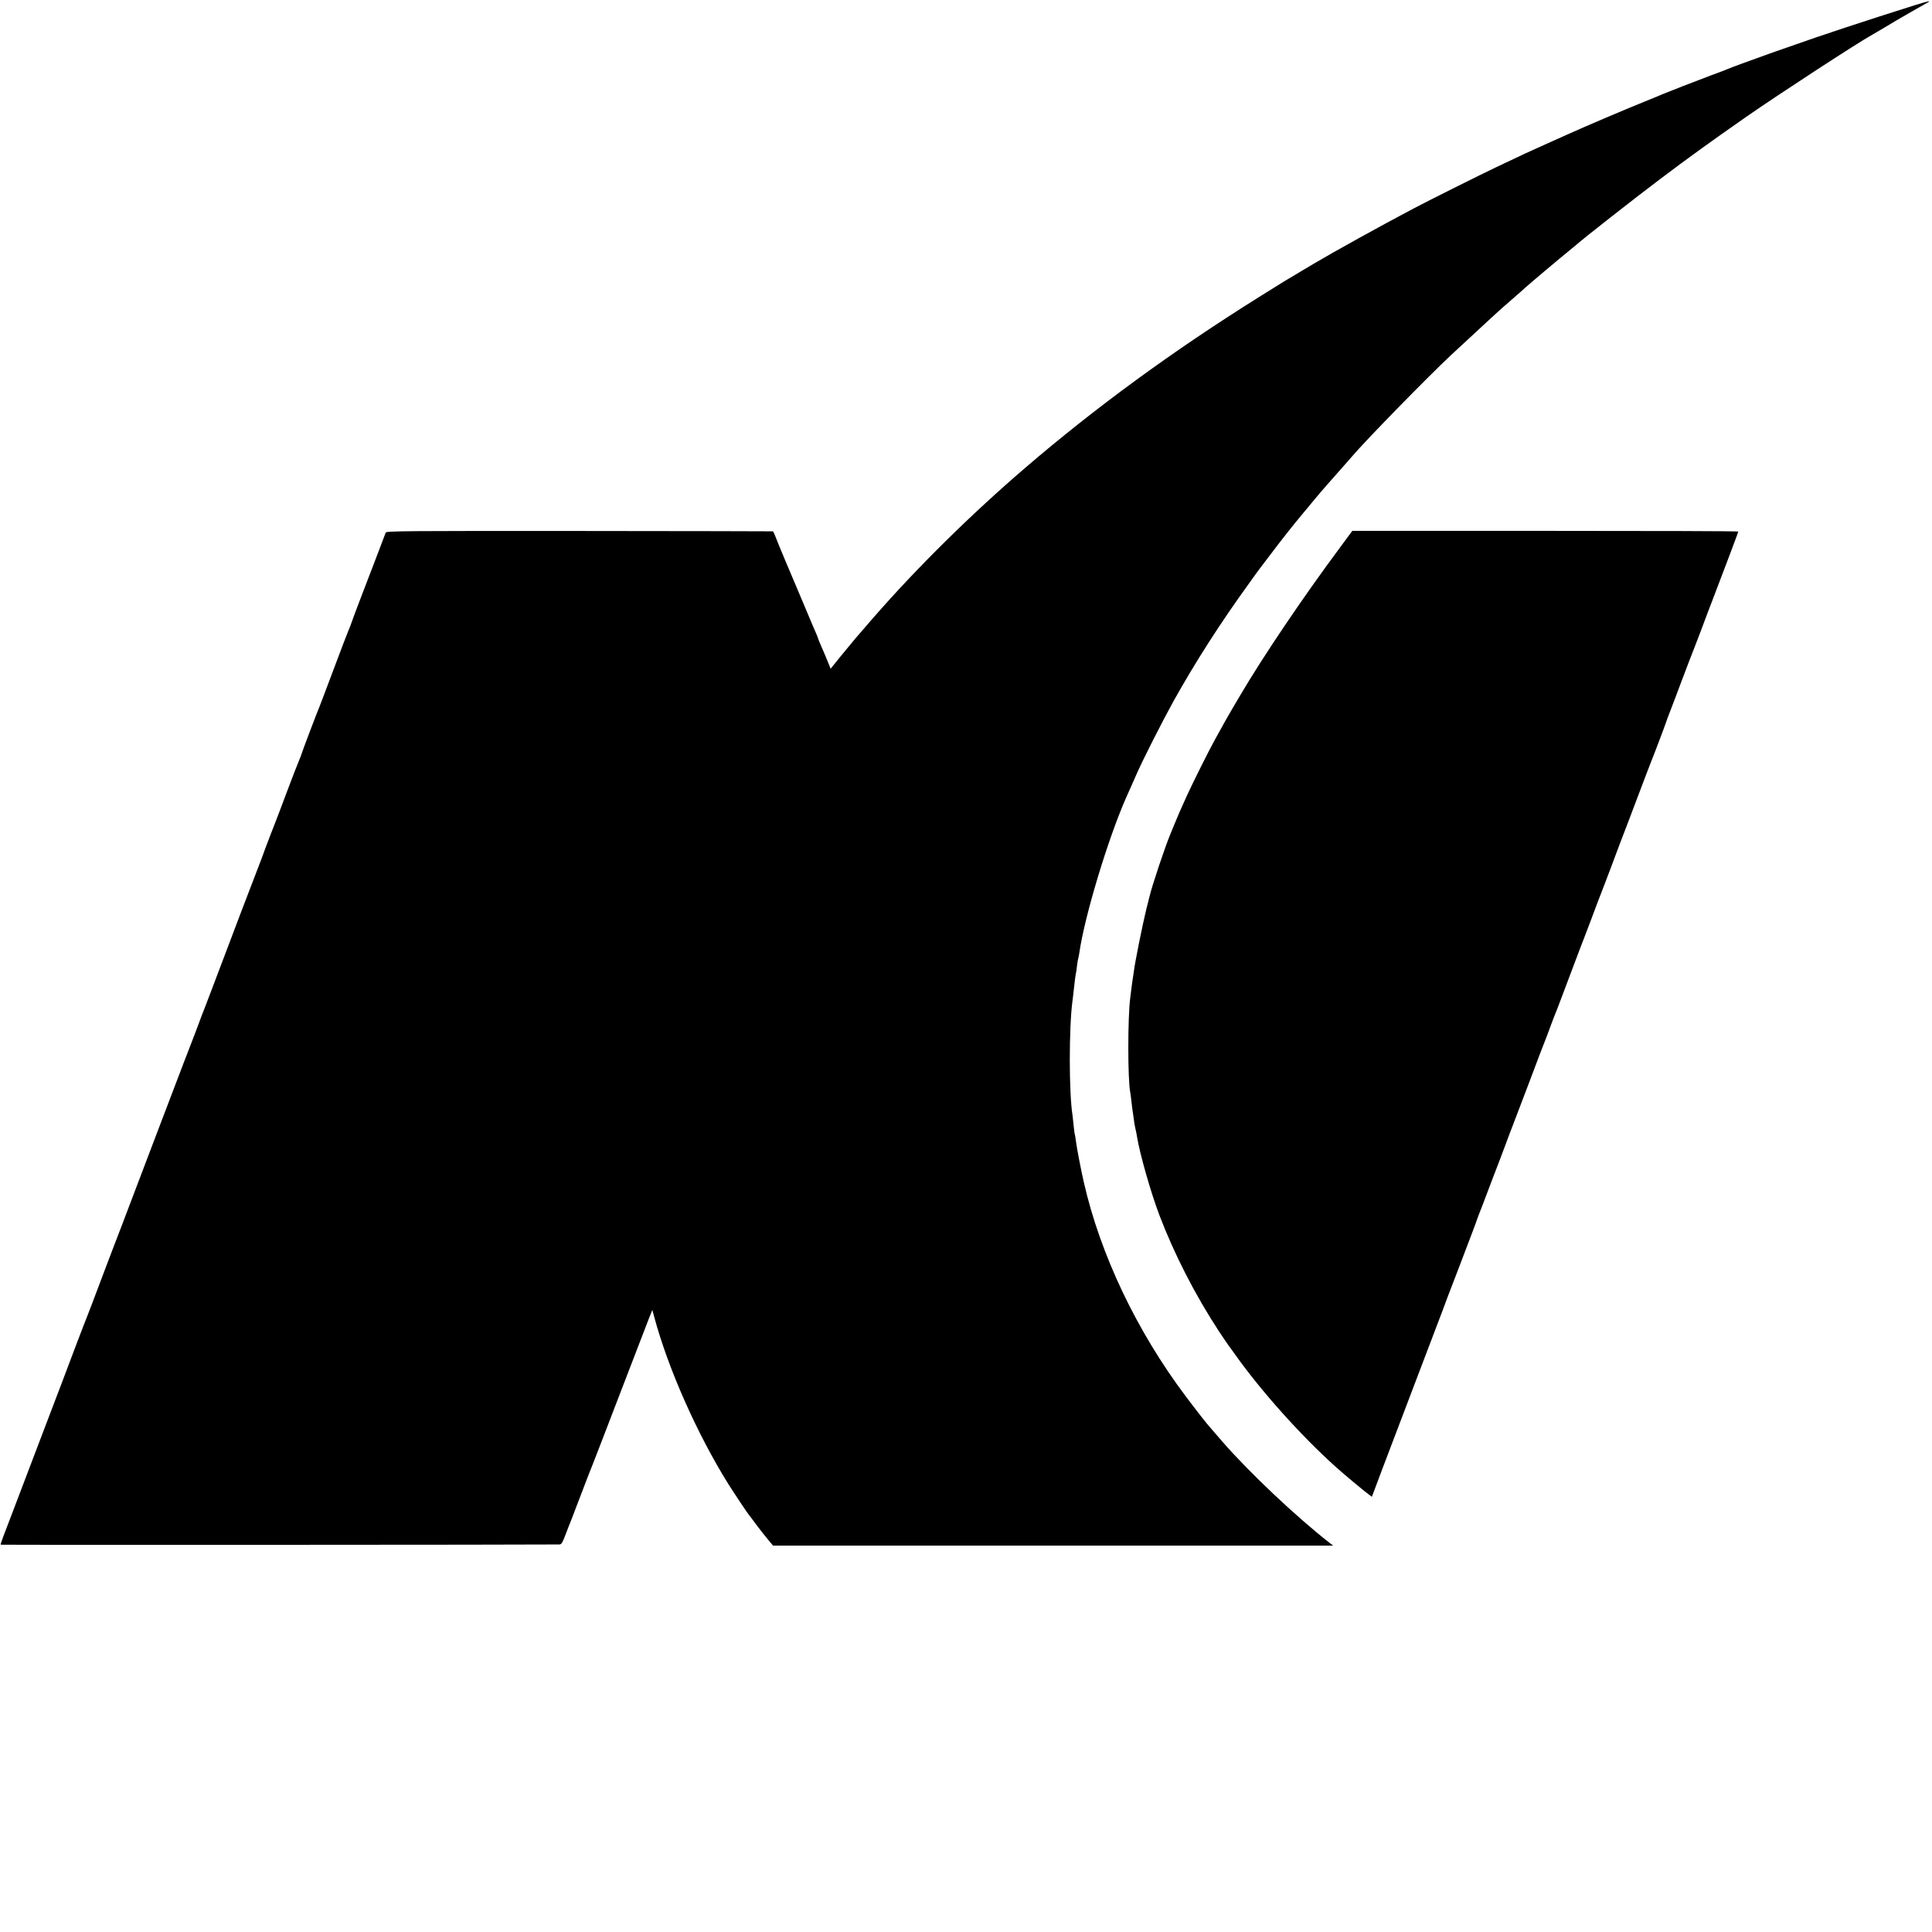 <?xml version="1.0" standalone="no"?>
<!DOCTYPE svg PUBLIC "-//W3C//DTD SVG 20010904//EN"
 "http://www.w3.org/TR/2001/REC-SVG-20010904/DTD/svg10.dtd">
<svg version="1.0" xmlns="http://www.w3.org/2000/svg"
 width="1705pt" height="1705pt" viewBox="0 0 1705 1705"
 preserveAspectRatio="xMidYMid meet">
<g transform="translate(0,1705) scale(0.1,-0.1)"
fill="#000000" stroke="none">
<path d="M16895 17003 c-417 -131 -858 -277 -1055 -348 -41 -14 -93 -32 -115
-40 -22 -7 -89 -31 -150 -53 -60 -22 -155 -56 -210 -76 -55 -20 -109 -41 -120
-46 -11 -5 -76 -30 -145 -55 -136 -51 -393 -151 -425 -165 -11 -5 -83 -35
-160 -66 -176 -71 -510 -213 -690 -294 -22 -10 -105 -47 -185 -83 -137 -61
-193 -87 -435 -202 -135 -64 -606 -299 -730 -365 -292 -154 -702 -381 -877
-485 -9 -5 -63 -37 -118 -70 -148 -88 -137 -81 -375 -230 -757 -474 -1434
-969 -2052 -1499 -484 -415 -959 -884 -1349 -1331 -140 -160 -180 -208 -278
-328 l-96 -119 -11 29 c-11 29 -48 117 -80 190 -11 24 -19 45 -19 48 0 4 -9
25 -19 48 -10 23 -61 141 -111 262 -51 121 -125 297 -165 390 -39 94 -78 187
-85 208 -8 20 -16 38 -20 38 -3 1 -771 2 -1707 3 -1520 1 -1703 0 -1709 -14
-3 -8 -37 -96 -74 -195 -38 -99 -101 -263 -140 -365 -39 -102 -78 -204 -85
-227 -8 -24 -21 -58 -29 -75 -8 -18 -67 -172 -131 -343 -64 -170 -120 -319
-125 -330 -15 -33 -160 -415 -160 -422 0 -3 -11 -31 -24 -62 -13 -31 -59 -148
-101 -261 -42 -113 -92 -243 -110 -290 -19 -47 -54 -139 -79 -205 -24 -66 -48
-131 -54 -145 -29 -74 -51 -132 -163 -425 -258 -682 -341 -901 -350 -920 -4
-11 -22 -58 -39 -105 -17 -47 -36 -94 -40 -105 -5 -11 -125 -324 -266 -695
-250 -659 -284 -749 -363 -955 -22 -55 -96 -251 -166 -435 -69 -184 -130 -344
-135 -355 -9 -19 -174 -453 -225 -590 -12 -33 -102 -269 -200 -525 -97 -256
-202 -530 -232 -610 -31 -80 -68 -177 -83 -217 -15 -40 -26 -74 -24 -75 2 -3
4809 -1 4929 2 21 0 27 11 65 110 11 30 24 64 29 75 5 11 29 74 54 140 107
279 138 361 147 380 5 11 113 292 241 625 128 333 244 635 259 673 l27 67 18
-67 c122 -453 380 -1035 656 -1475 54 -85 170 -259 179 -268 3 -3 32 -41 64
-85 33 -44 80 -104 104 -132 l44 -53 2472 0 2471 0 -35 27 c-293 229 -705 618
-941 889 -24 28 -67 77 -95 110 -57 65 -102 123 -228 289 -434 577 -756 1253
-902 1895 -24 106 -62 301 -69 360 -4 30 -8 57 -10 60 -2 3 -6 37 -10 75 -4
39 -8 80 -10 93 -32 198 -32 778 0 1012 3 19 7 58 10 85 9 84 16 139 20 155 2
8 7 40 10 70 4 30 8 57 10 60 2 3 6 26 10 50 46 324 255 1014 415 1375 5 11
22 49 38 85 16 36 39 90 53 120 52 120 232 474 324 640 196 351 418 697 674
1050 41 58 79 110 83 115 5 6 47 62 95 125 95 126 196 255 292 370 35 41 70
84 79 95 27 33 126 150 132 155 3 3 37 41 75 85 39 44 82 93 97 110 14 16 36
41 48 55 129 151 663 697 876 897 118 110 286 265 334 309 30 27 57 52 60 55
6 7 98 88 180 159 35 30 71 62 79 70 24 23 329 280 386 325 27 22 59 48 70 58
49 45 508 405 728 571 280 211 453 335 772 558 282 196 978 650 1110 723 17 9
113 66 213 126 40 24 243 140 272 156 40 21 3 13 -115 -24z"/>
<path d="M11827 12220 c-330 -444 -681 -964 -883 -1308 -27 -46 -56 -95 -65
-110 -31 -52 -73 -126 -156 -277 -55 -99 -200 -390 -250 -500 -60 -133 -81
-180 -107 -245 -15 -36 -31 -74 -35 -85 -49 -116 -166 -467 -186 -555 -2 -8
-15 -60 -29 -115 -31 -126 -100 -465 -110 -550 -2 -11 -6 -38 -9 -60 -4 -22
-9 -65 -13 -95 -4 -30 -8 -66 -10 -80 -22 -173 -22 -712 0 -827 2 -10 7 -47
11 -83 4 -36 8 -72 10 -80 1 -8 6 -40 10 -70 3 -30 10 -71 15 -90 5 -19 11
-51 14 -70 24 -151 122 -494 197 -692 133 -349 316 -706 527 -1028 42 -63 80
-119 85 -125 5 -5 29 -40 55 -76 230 -324 575 -710 885 -990 67 -61 260 -222
298 -249 l26 -19 87 232 c130 342 228 599 381 1002 76 198 146 383 156 410 24
66 38 103 154 405 106 278 142 372 154 410 5 14 15 39 21 55 7 17 14 35 16 40
2 6 42 111 89 235 48 124 102 266 120 315 18 50 49 131 68 180 19 50 74 194
122 320 127 336 146 387 160 420 7 17 29 75 49 130 20 55 41 109 46 120 5 11
20 49 33 85 82 218 180 478 187 495 5 11 45 117 90 235 44 118 84 224 89 235
5 11 43 112 86 225 42 113 83 221 90 240 28 71 66 171 160 420 53 140 100 264
105 275 12 27 121 314 131 345 4 14 21 59 37 100 16 41 64 167 106 280 43 113
81 214 86 225 5 11 41 106 81 210 39 105 87 231 106 280 19 50 62 162 95 250
34 88 76 200 94 249 19 49 34 92 34 95 0 4 -766 6 -1703 6 l-1703 0 -107 -145z"/>
</g>
</svg>
